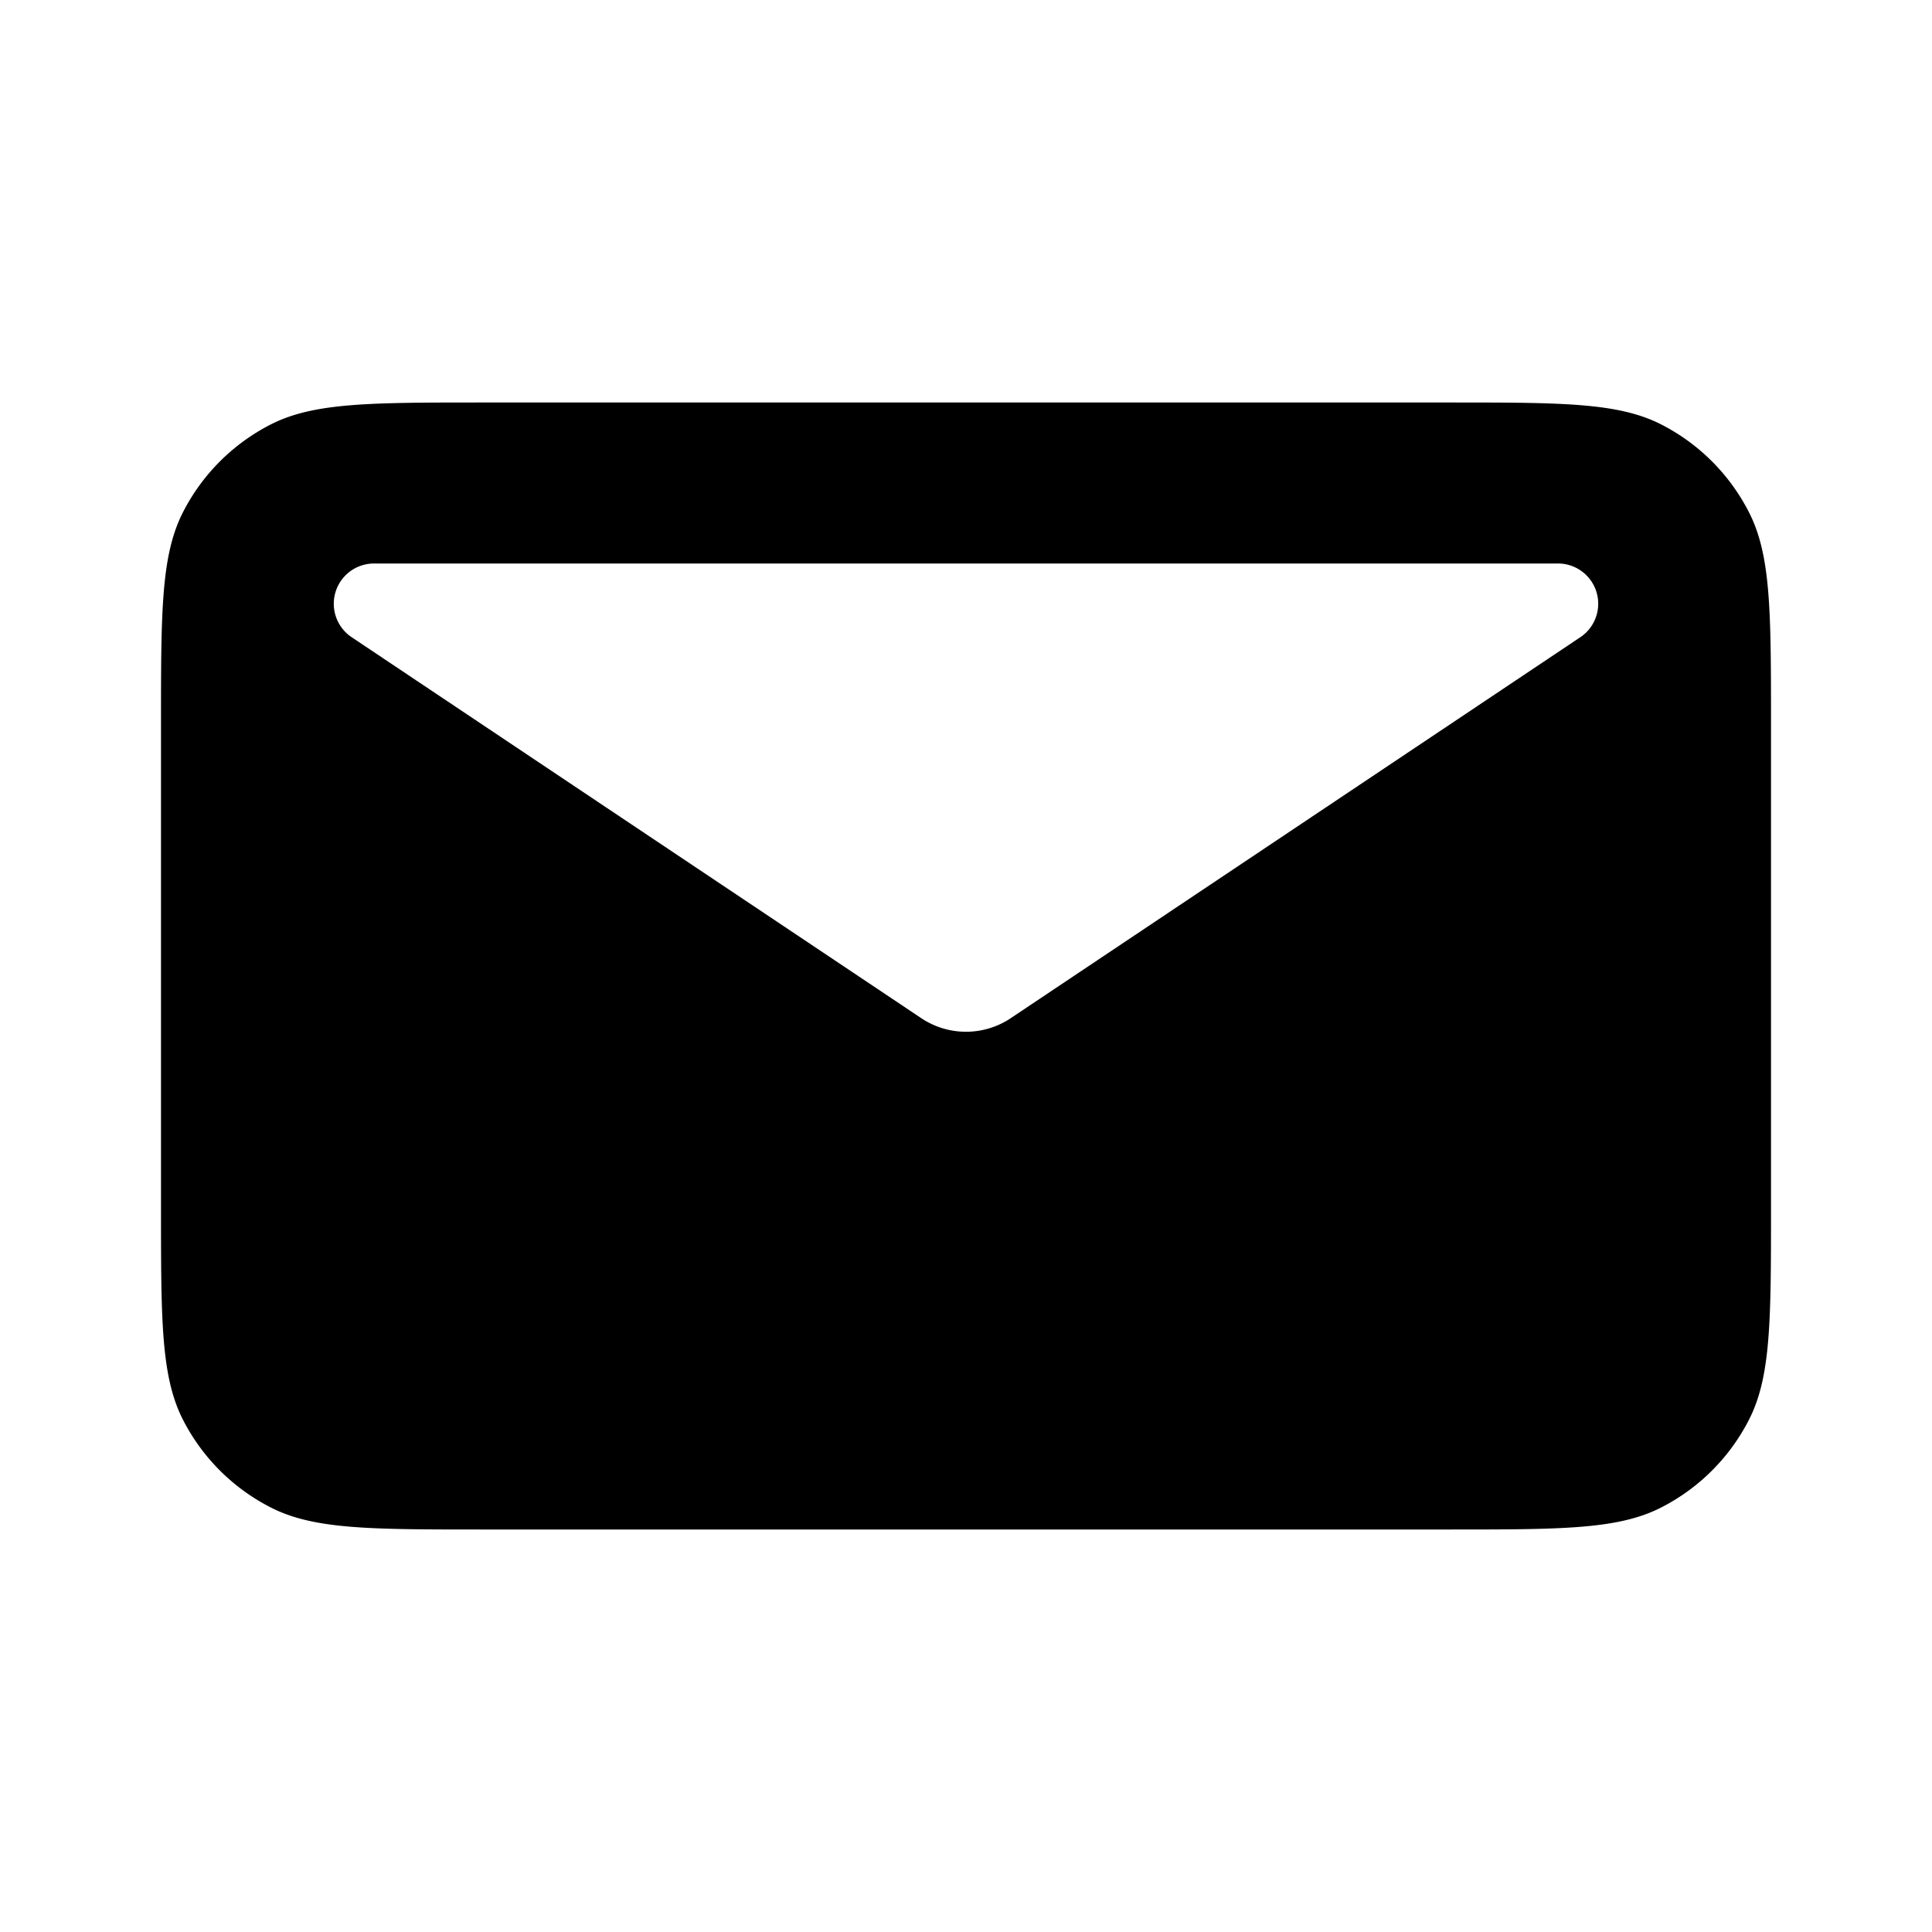 <?xml version="1.0" encoding="utf-8"?>
<svg width="800px" height="800px" viewBox="0 0 24 24" fill="none" xmlns="http://www.w3.org/2000/svg"><path fill-rule="evenodd" clip-rule="evenodd" d="M2.272 6.365C2 6.9 2 7.6 2 9v6c0 1.4 0 2.1.272 2.635a2.5 2.5 0 0 0 1.093 1.092C3.9 19 4.6 19 6 19h12c1.4 0 2.1 0 2.635-.273a2.5 2.5 0 0 0 1.092-1.092C22 17.1 22 16.4 22 15V9c0-1.4 0-2.1-.273-2.635a2.5 2.5 0 0 0-1.092-1.093C20.1 5 19.4 5 18 5H6c-1.4 0-2.1 0-2.635.272a2.5 2.5 0 0 0-1.093 1.093zM4.647 7h14.706a.5.5 0 0 1 .278.916l-7.075 4.732a1 1 0 0 1-1.112 0L4.369 7.916A.5.5 0 0 1 4.647 7z" fill="#000000"/></svg>